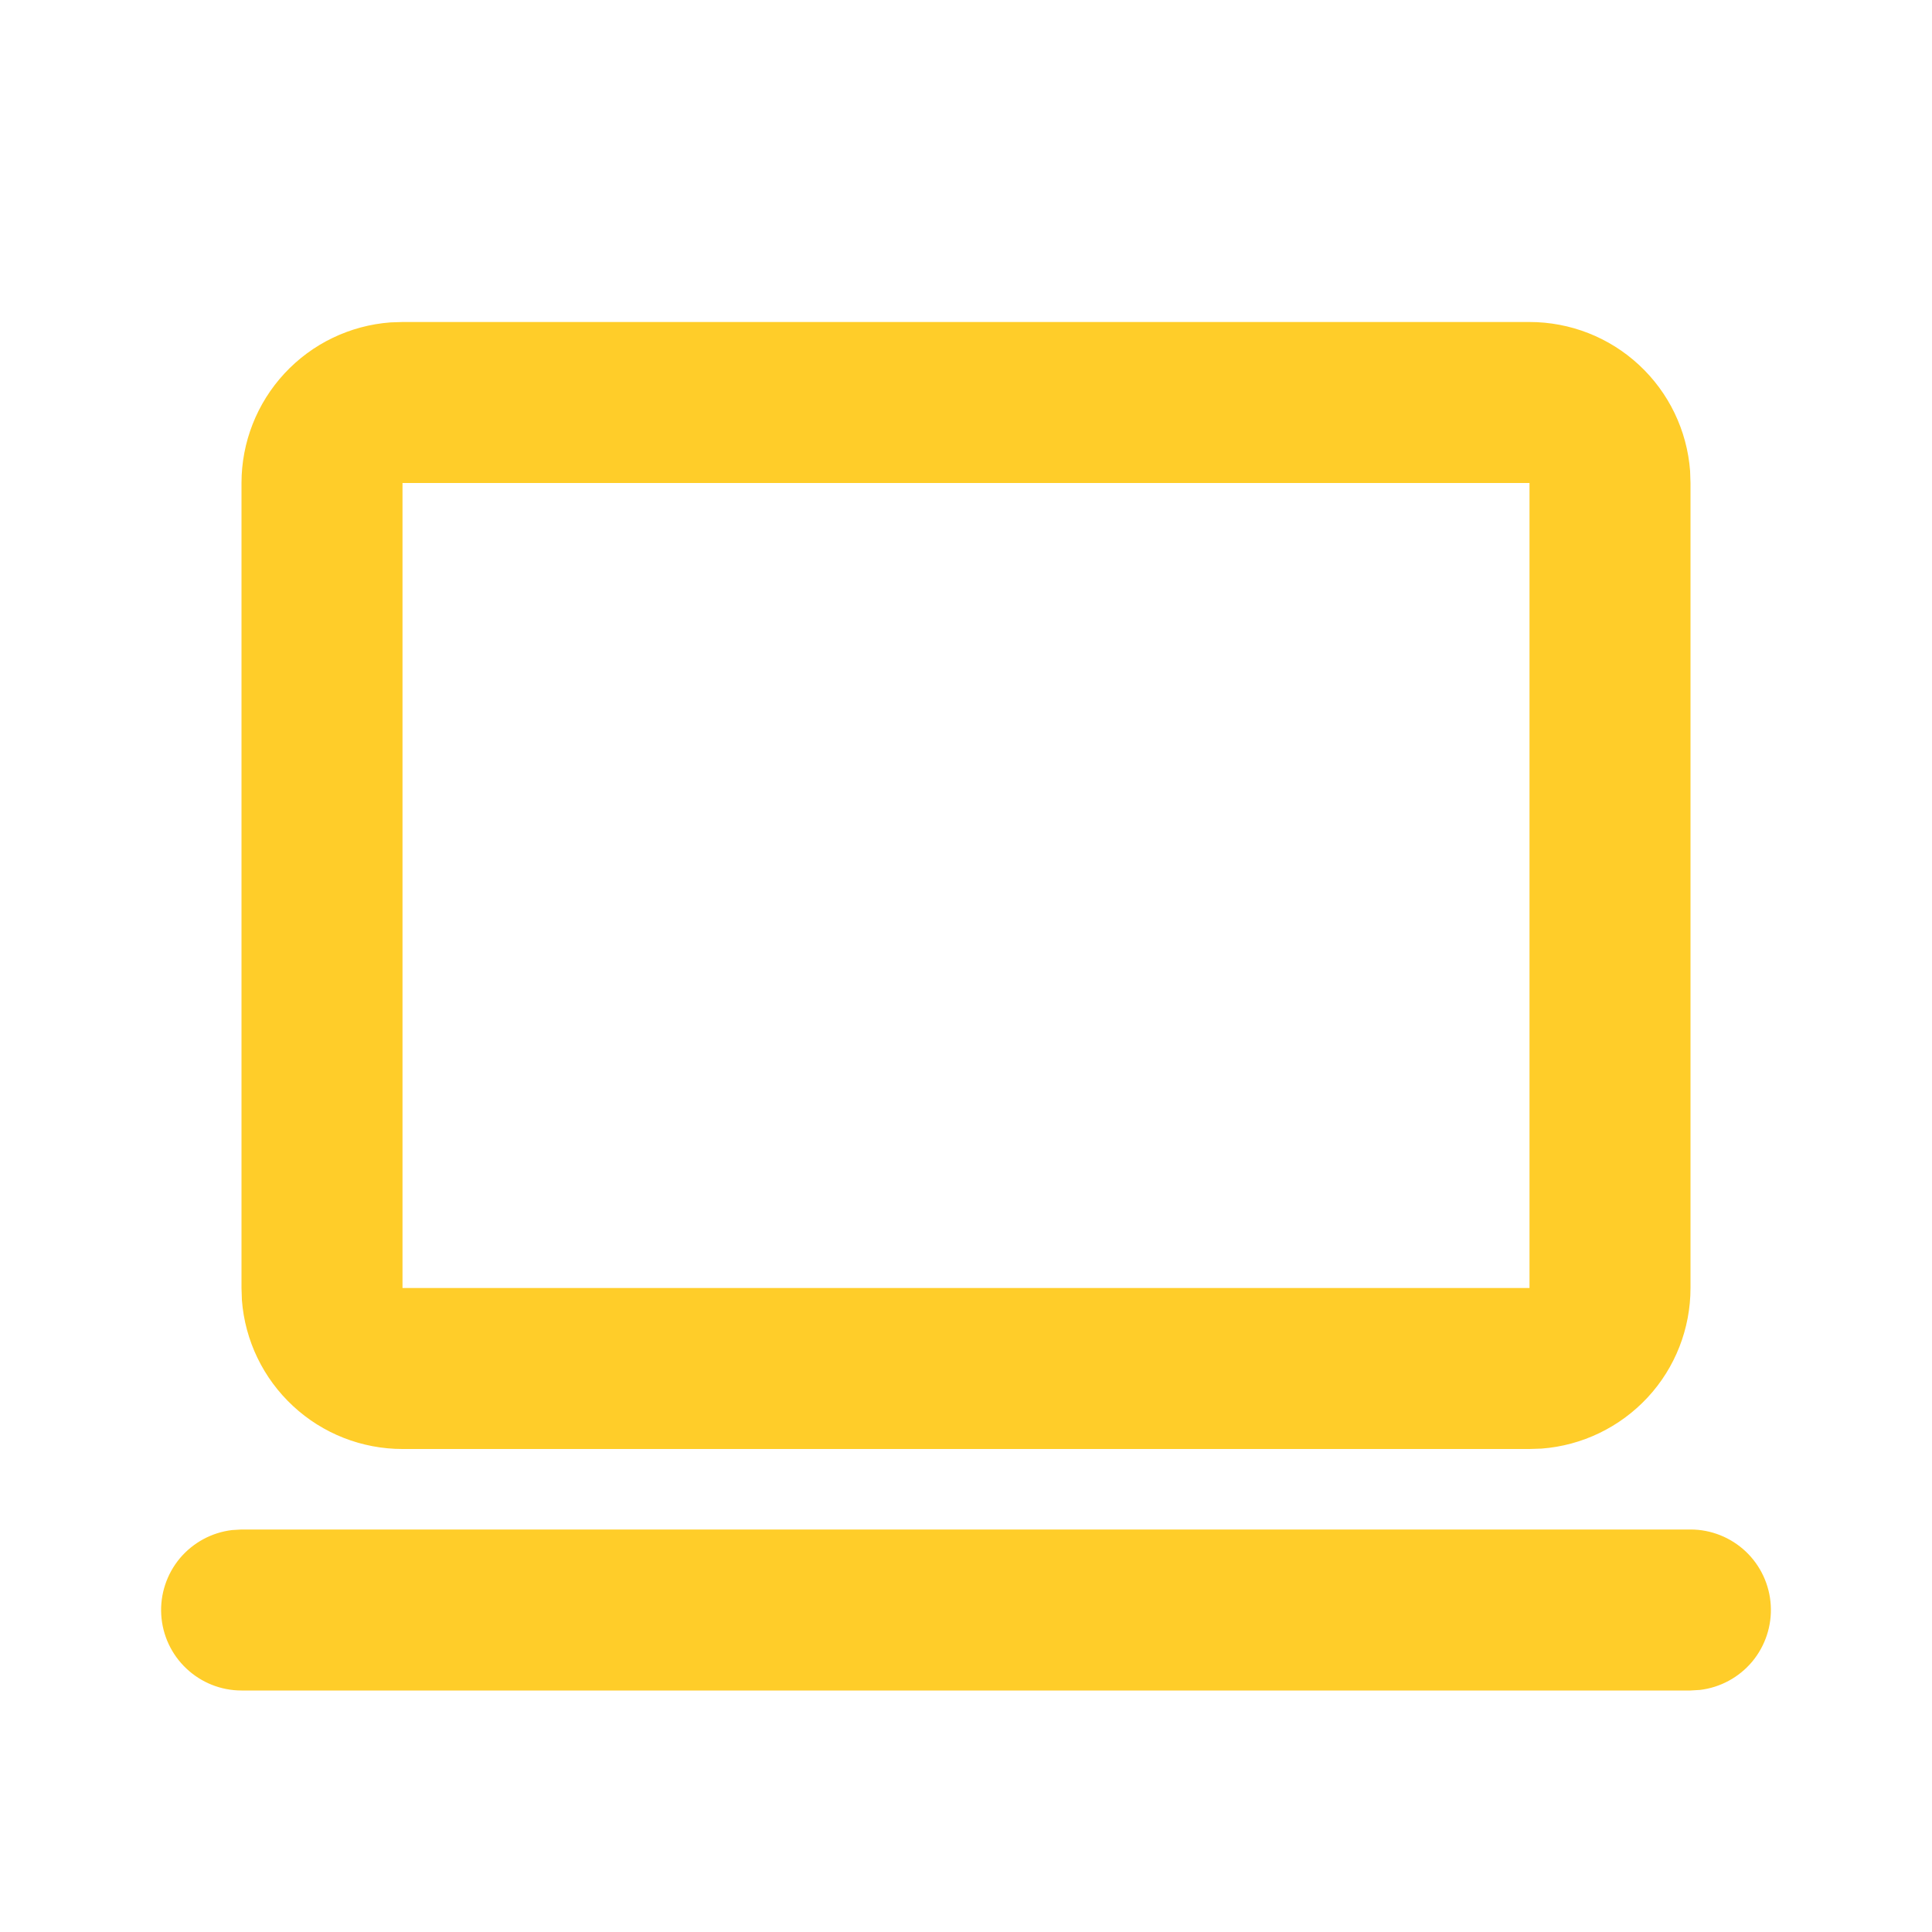 <svg width="24" height="24" viewBox="0 0 24 24" fill="none" xmlns="http://www.w3.org/2000/svg">
<path fill-rule="evenodd" clip-rule="evenodd" d="M21 19C21.255 19 21.5 19.098 21.686 19.273C21.871 19.448 21.982 19.687 21.997 19.941C22.012 20.196 21.929 20.446 21.766 20.642C21.602 20.837 21.37 20.963 21.117 20.993L21 21H3C2.745 21 2.5 20.902 2.315 20.727C2.129 20.552 2.018 20.313 2.003 20.059C1.988 19.804 2.071 19.554 2.234 19.358C2.398 19.163 2.63 19.037 2.883 19.007L3 19H21ZM19 4C19.505 4 19.991 4.19 20.361 4.534C20.731 4.877 20.957 5.347 20.995 5.85L21 6V16C21 16.505 20.81 16.991 20.467 17.36C20.123 17.73 19.653 17.957 19.15 17.995L19 18H5C4.496 18 4.01 17.81 3.64 17.466C3.27 17.123 3.043 16.653 3.005 16.15L3 16V6C3 5.495 3.191 5.009 3.534 4.639C3.877 4.269 4.347 4.043 4.85 4.005L5 4H19ZM19 6H5V16H19V6Z" fill="#FFCD29"/>
</svg>
